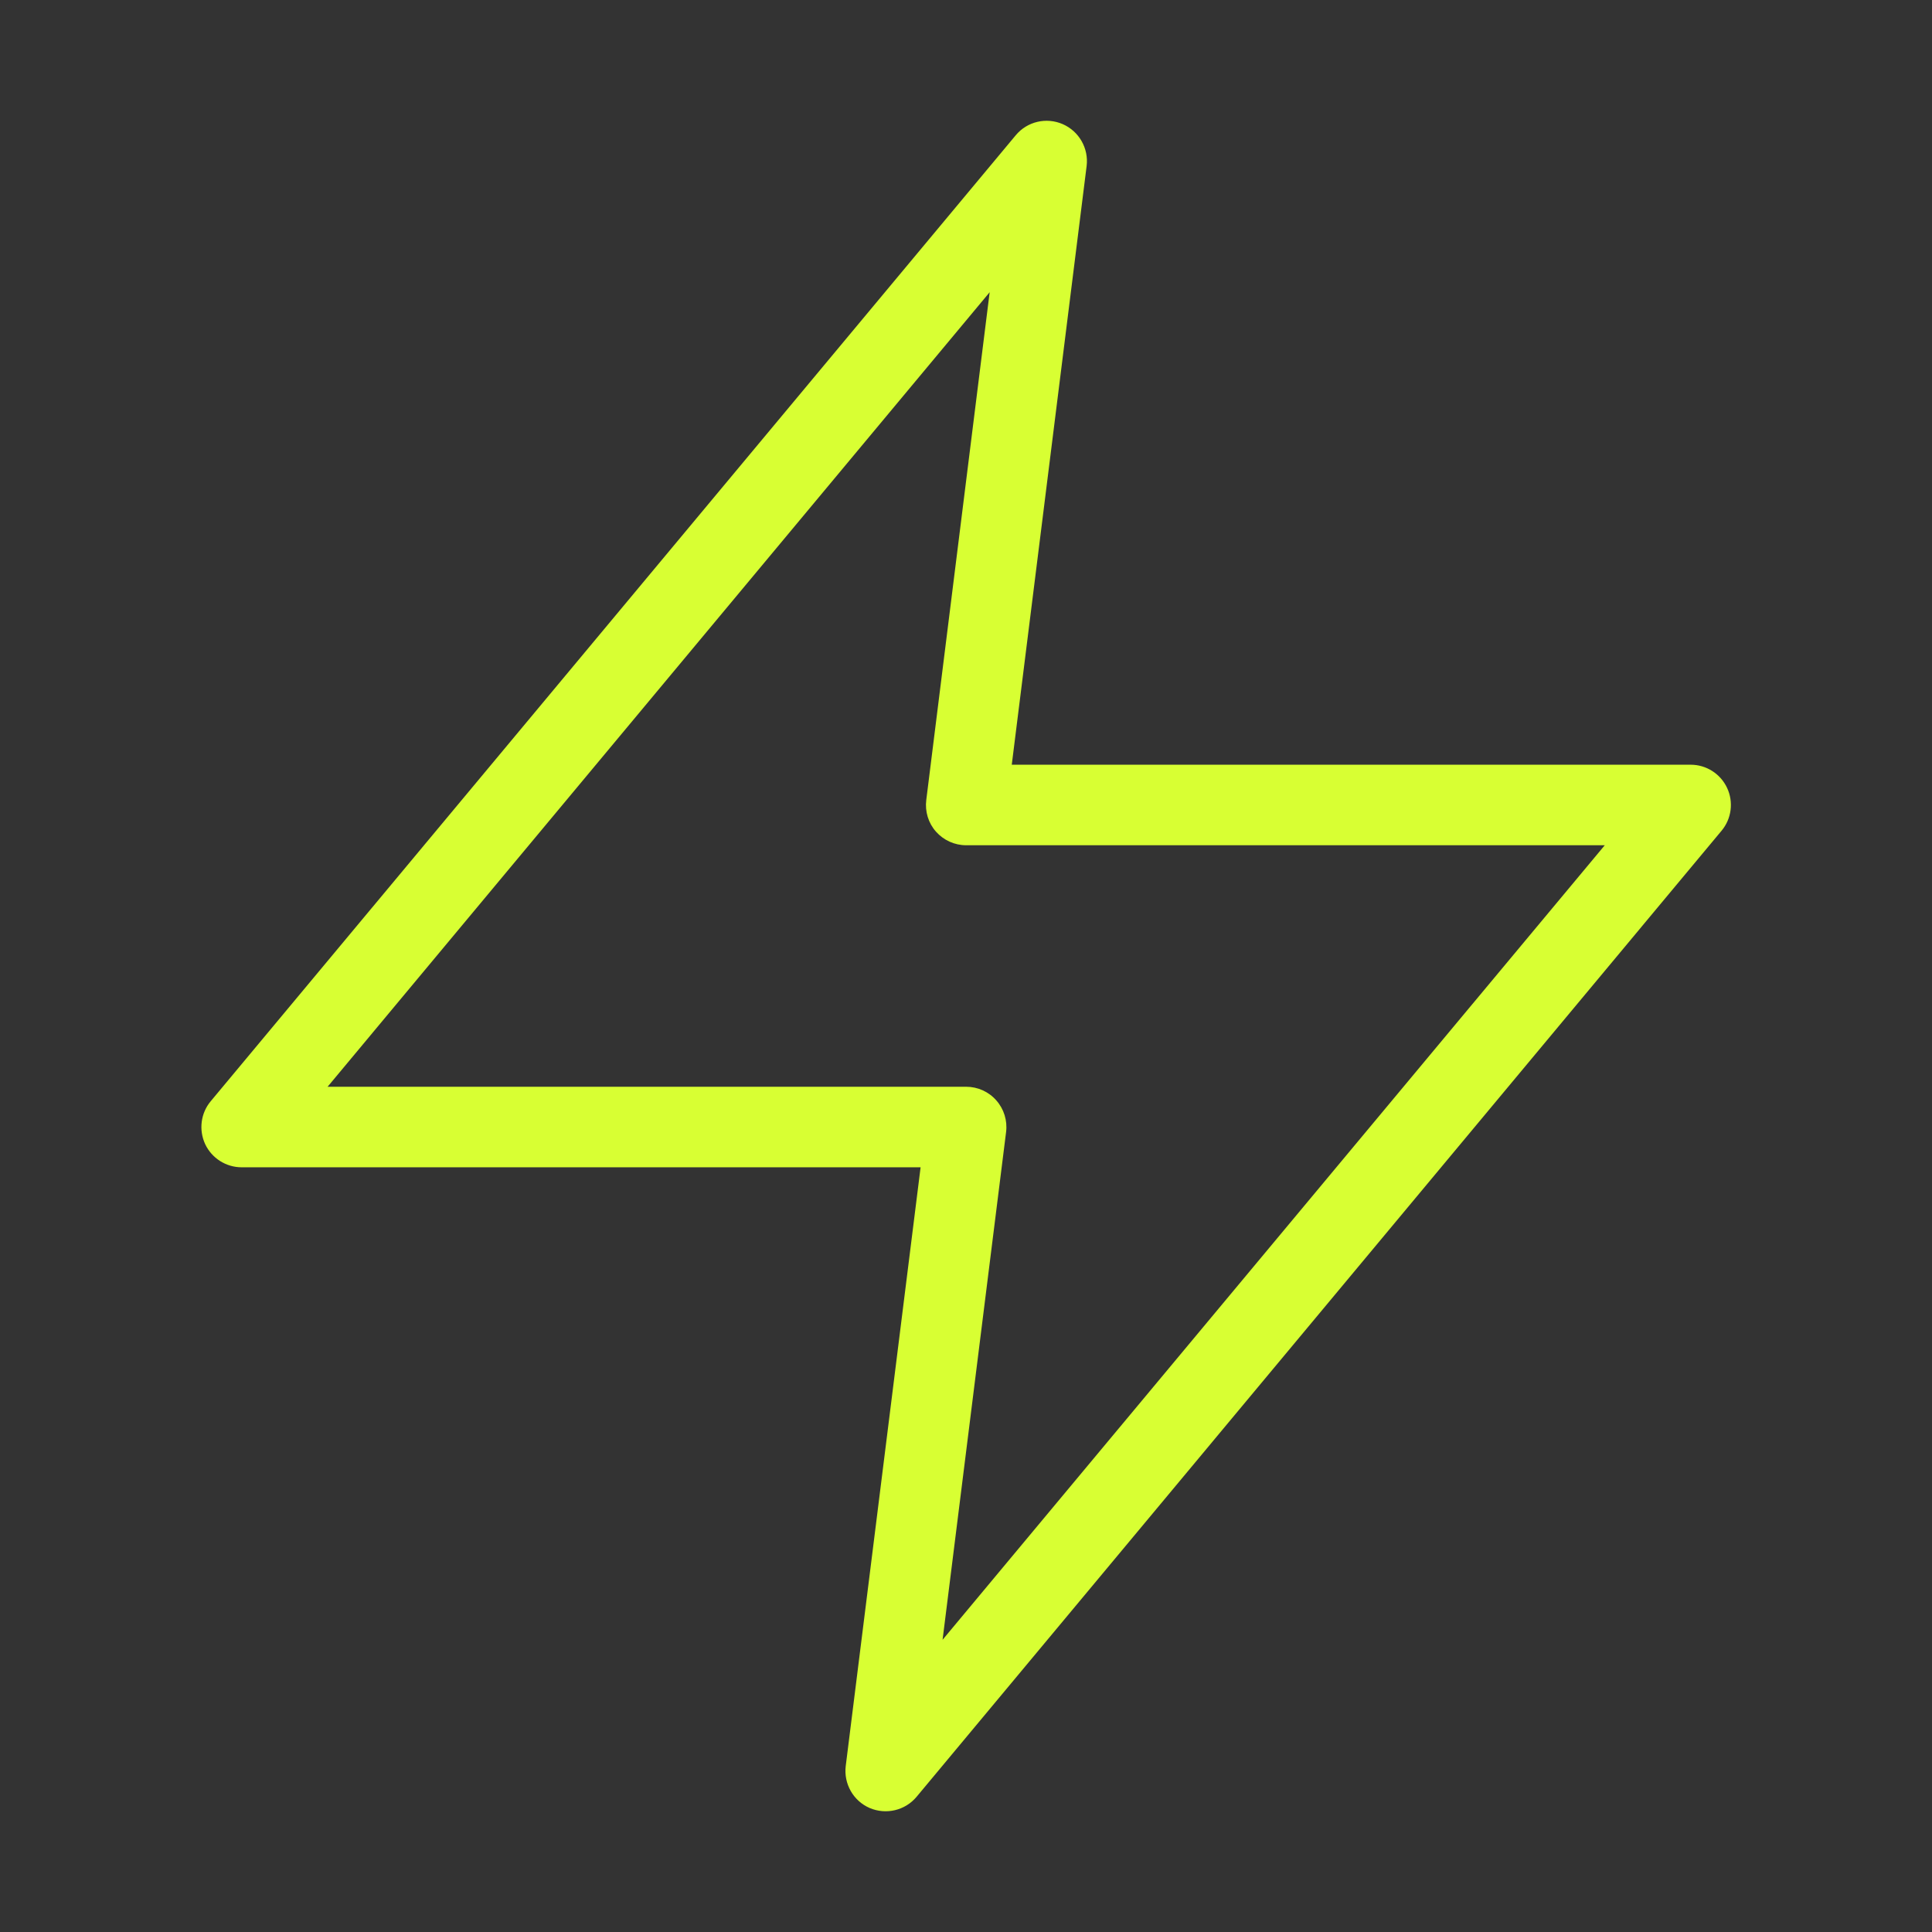 <svg width="16" height="16" viewBox="0 0 16 16" fill="none" xmlns="http://www.w3.org/2000/svg">
<rect x="0" y="0" width="16" height="16" fill="#333333" stroke="none"/>
<g id="icon/zap">
<path id="Union" fill-rule="evenodd" clip-rule="evenodd" d="M8.801 1.028C8.936 1.087 9.017 1.228 8.999 1.375L8.379 6.333H14.001C14.131 6.333 14.248 6.408 14.303 6.525C14.358 6.642 14.34 6.781 14.257 6.88L7.591 14.88C7.496 14.994 7.338 15.031 7.202 14.973C7.066 14.914 6.986 14.772 7.004 14.625L7.624 9.667H2.001C1.872 9.667 1.754 9.592 1.699 9.475C1.645 9.358 1.662 9.219 1.745 9.12L8.412 1.12C8.507 1.006 8.665 0.969 8.801 1.028ZM2.713 9H8.001C8.097 9 8.188 9.041 8.251 9.113C8.314 9.184 8.344 9.28 8.332 9.375L7.806 13.58L13.29 7H8.001C7.906 7 7.815 6.959 7.751 6.887C7.688 6.816 7.659 6.72 7.671 6.625L8.196 2.42L2.713 9Z" fill="#D8FF33"/>
</g>
</svg>
